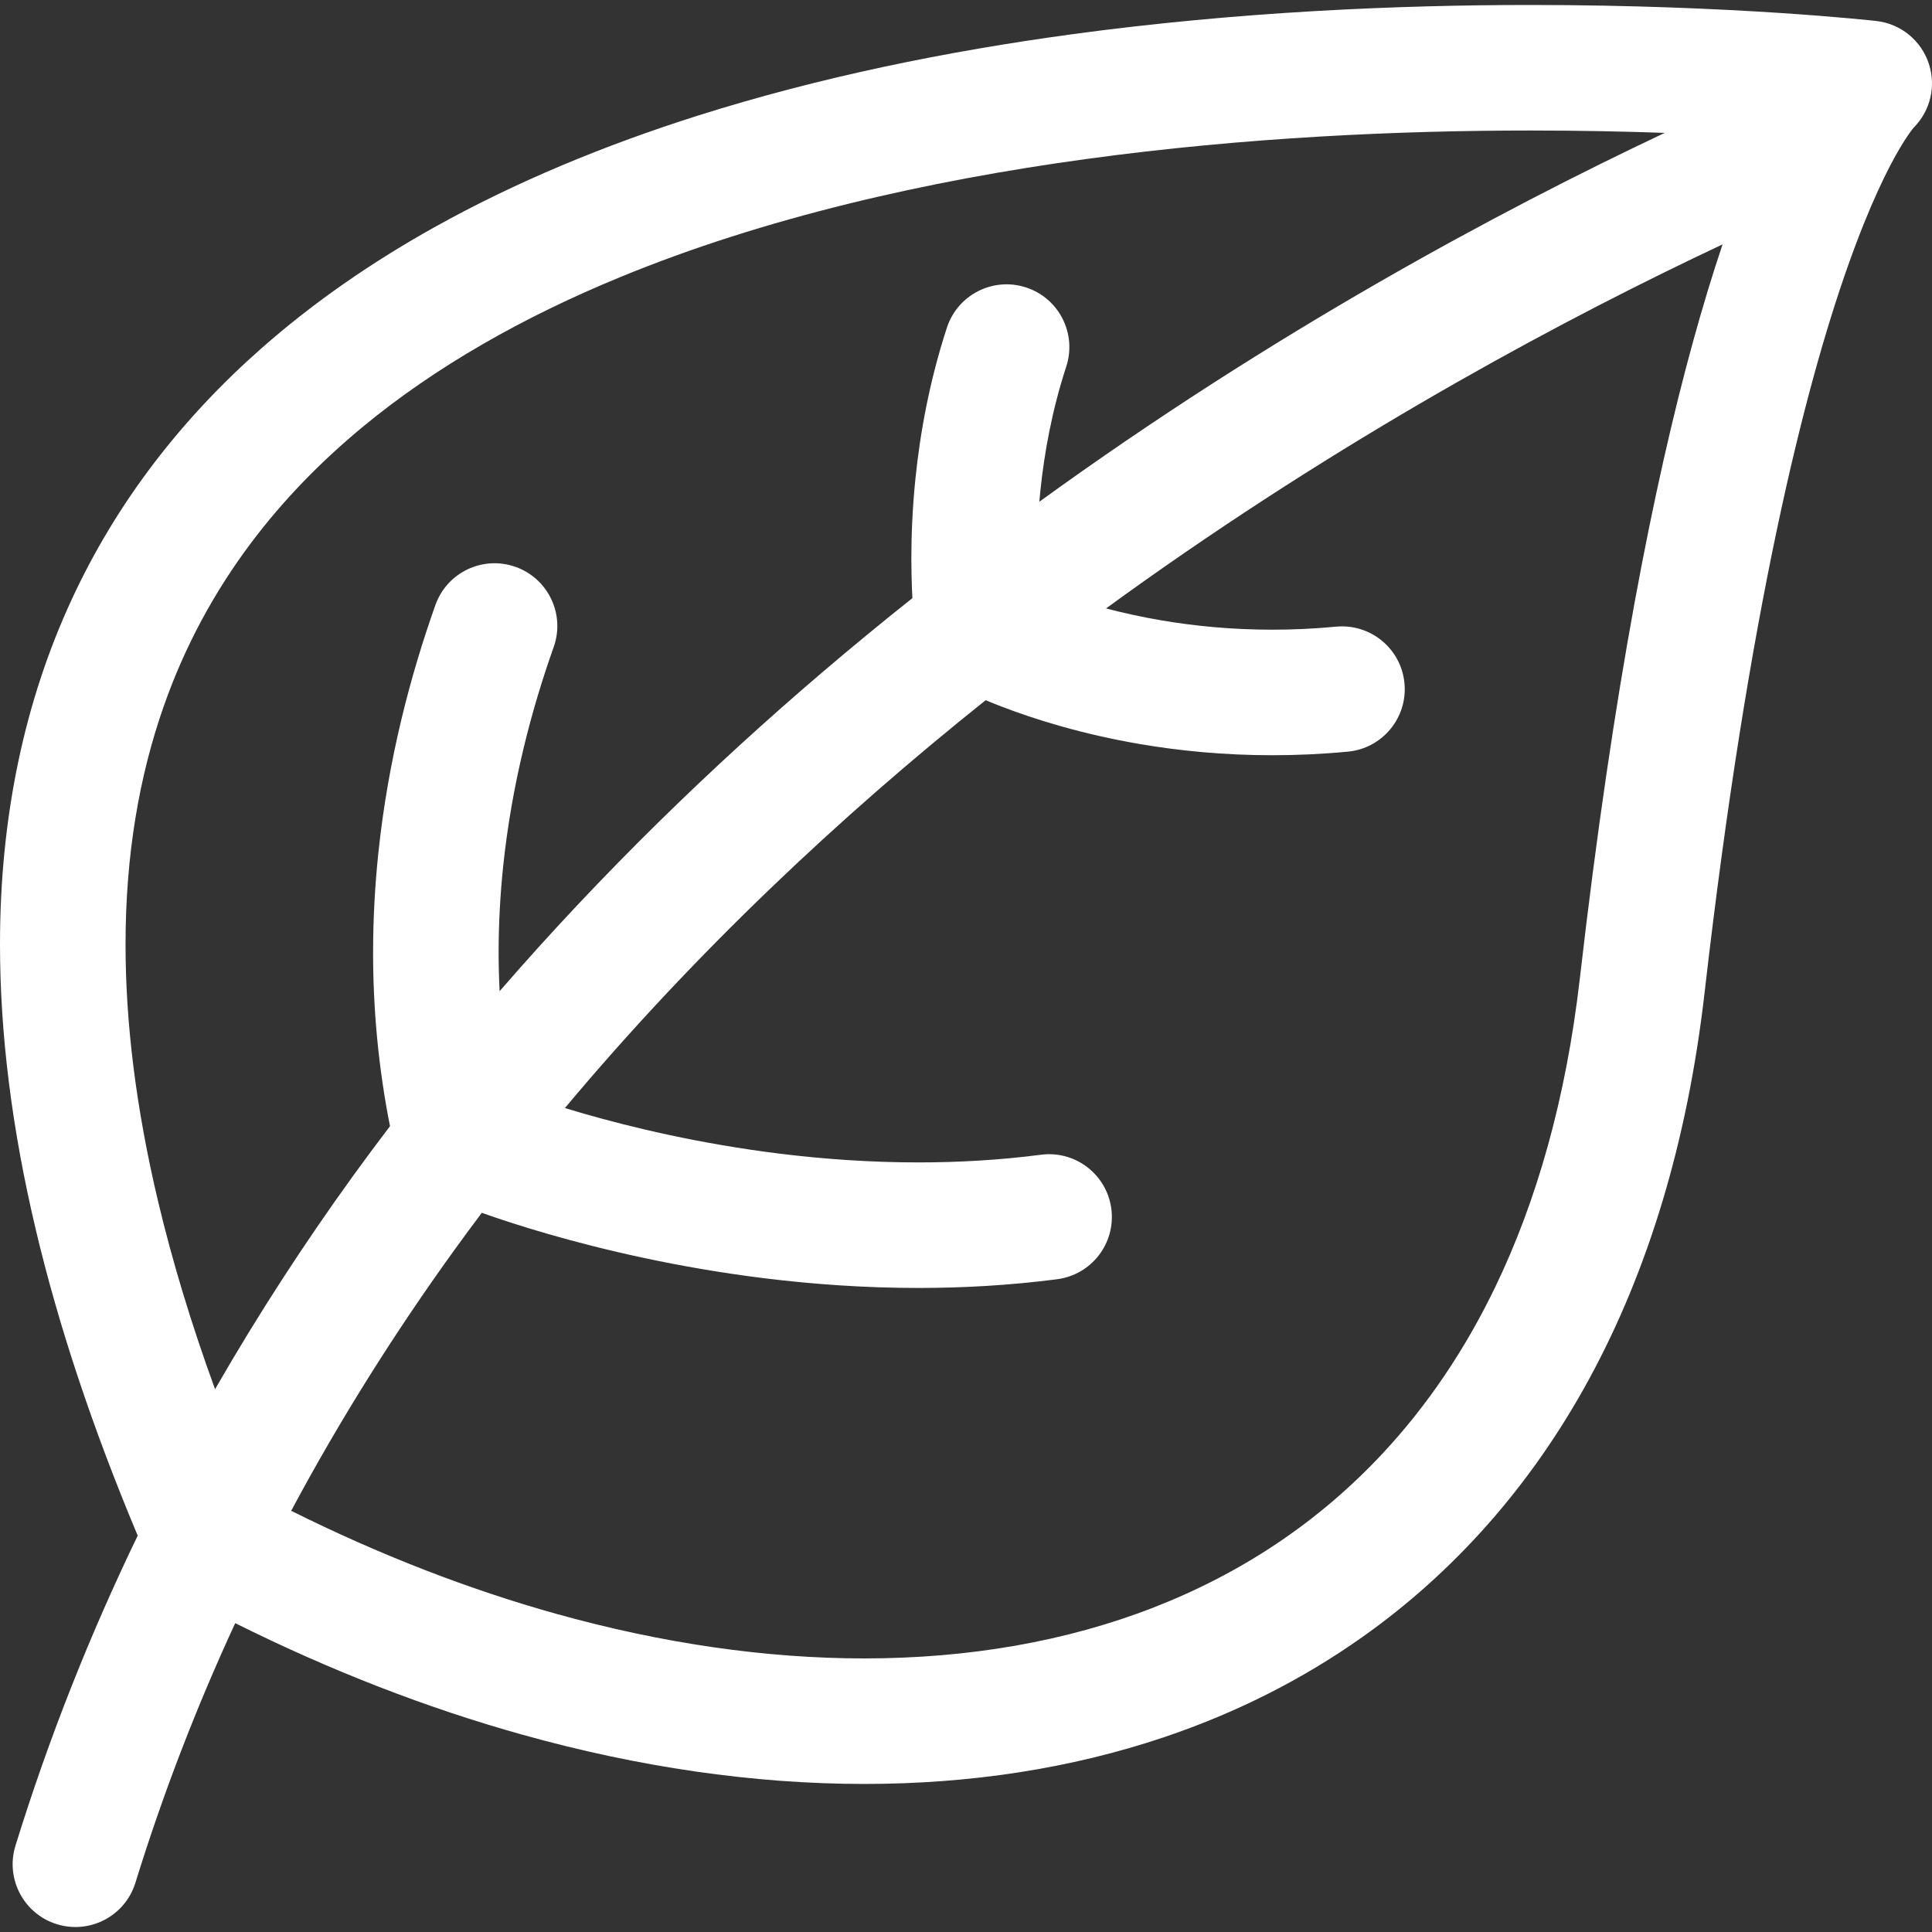 <?xml version="1.0" encoding="UTF-8"?> <svg xmlns="http://www.w3.org/2000/svg" xmlns:xlink="http://www.w3.org/1999/xlink" xmlns:svgjs="http://svgjs.com/svgjs" width="512" height="512" x="0" y="0" viewBox="0 0 512 512" style="enable-background:new 0 0 512 512" xml:space="preserve" class=""><rect x="0" y="0" width="512" height="512" fill="#333333" stroke="none"/> <g> <g> <g> <path d="M511.164,16.896c-2.036-6.195-7.457-10.603-13.938-11.334c-0.448-0.048-37.687-4.242-91.604-4.244 c-35.22,0.001-77.556,1.787-121.496,7.755c-32.957,4.481-66.822,11.309-99.312,21.607c-24.365,7.727-47.965,17.408-69.8,29.602 c-16.372,9.147-31.753,19.714-45.648,31.951c-20.838,18.338-38.327,40.508-50.473,66.874C6.729,185.462-0.014,215.895,0,250.332 c0,23.358,3.072,48.571,9.542,75.791c5.981,25.161,14.869,52.049,26.951,80.836c-12.542,25.958-23.479,53.334-32.396,82.168 c-2.715,8.776,2.199,18.093,10.977,20.806c8.776,2.715,18.093-2.199,20.808-10.977c7.417-23.977,16.322-46.897,26.452-68.807 c25.191,12.565,50.755,22.488,76.183,29.586c30.664,8.558,61.135,13.028,90.511,13.03c27.79,0,54.616-4.009,79.563-12.425 c18.705-6.309,36.346-15.107,52.43-26.494c24.136-17.068,44.698-39.986,60.185-68.525c15.507-28.545,25.977-62.636,30.524-102.241 c11.672-101.712,26.554-160.366,38.069-192.823c5.75-16.23,10.646-25.901,13.774-31.155c1.564-2.628,2.683-4.153,3.237-4.858 c0.139-0.176,0.243-0.302,0.309-0.379l0.086-0.1l-0.003-0.003C511.574,29.33,513.122,22.852,511.164,16.896z M56.991,368.159 c-6.382-17.532-11.368-34.097-15.083-49.727c-5.949-25.034-8.639-47.665-8.639-68.1c0.004-23.821,3.636-44.653,10.093-63.09 c5.658-16.133,13.488-30.462,23.172-43.365c8.475-11.285,18.381-21.472,29.517-30.685c19.476-16.12,42.749-29.238,68.26-39.735 c38.254-15.761,81.476-25.571,123.679-31.333c42.205-5.774,83.38-7.539,117.633-7.537c12.942,0,24.893,0.251,35.548,0.628 c-43.86,20.701-103.601,52.722-165.732,97.746c0.079-0.916,0.164-1.842,0.261-2.782c1.026-10.045,3.086-21.461,6.867-33.025 c2.852-8.733-1.915-18.125-10.647-20.977c-8.733-2.852-18.125,1.915-20.977,10.647c-4.667,14.296-7.112,28.007-8.338,39.967 c-0.816,7.975-1.088,15.175-1.088,21.268c0,3.045,0.068,5.814,0.171,8.266c0.032,0.762,0.068,1.485,0.107,2.184 c-7.981,6.348-15.963,12.905-23.914,19.69c-29.38,25.078-58.352,53.186-85.478,84.478c-0.169-3.442-0.261-6.859-0.261-10.241 c0-7.81,0.43-15.451,1.207-22.878c2.253-21.576,7.441-41.35,13.387-58.087c3.074-8.658-1.452-18.168-10.108-21.242 c-8.658-3.074-18.168,1.452-21.242,10.108c-6.658,18.756-12.538,41.036-15.125,65.761c-0.889,8.508-1.387,17.303-1.387,26.337 c-0.001,14.78,1.347,30.207,4.477,46.014c-3.296,4.341-6.567,8.715-9.781,13.165C80.605,329.56,68.345,348.405,56.991,368.159z M448.55,90.972c-10.173,37.076-20.961,90.727-29.875,168.314c-3.68,32.025-11.499,59.169-22.451,81.854 c-8.22,17.019-18.198,31.547-29.636,43.851c-17.164,18.441-37.633,31.949-60.811,40.989 c-23.169,9.025-49.076,13.519-76.752,13.519c-25.991,0.002-53.514-3.972-81.566-11.805c-23.264-6.493-46.886-15.645-70.291-27.319 c13.07-24.436,27.652-47.517,43.37-69.284c2.354-3.26,4.742-6.481,7.146-9.682c3.929,1.398,9.963,3.423,17.737,5.66 c14.089,4.052,33.857,8.796,57.056,11.669c12.724,1.574,26.483,2.582,40.91,2.583c11.876,0,24.204-0.684,36.772-2.311 c9.111-1.18,15.541-9.522,14.361-18.633c-1.18-9.111-9.522-15.541-18.633-14.361c-10.997,1.424-21.904,2.036-32.502,2.036 c-12.872,0-25.284-0.903-36.826-2.331c-21.043-2.601-39.183-6.95-51.941-10.623c-1.742-0.501-3.373-0.988-4.908-1.457 c34.61-41.348,72.938-77.287,111.501-108.08c1.293,0.539,2.696,1.103,4.217,1.687c8.778,3.366,21.301,7.326,36.854,9.966 c10.368,1.759,22.082,2.93,34.903,2.93c6.411,0,13.097-0.293,20.026-0.95c9.146-0.867,15.857-8.985,14.99-18.131 c-0.867-9.146-8.985-15.857-18.131-14.99c-5.851,0.554-11.487,0.802-16.884,0.802c-10.796,0-20.645-0.986-29.337-2.461 c-5.372-0.912-10.295-2.012-14.727-3.177c3.34-2.433,6.677-4.836,10.004-7.192c57.594-40.805,112.776-70.189,153.374-89.283 C453.924,72.42,451.261,81.104,448.55,90.972z" fill="#ffffff" data-original="#000000" class=""></path> </g> </g> <g> </g> <g> </g> <g> </g> <g> </g> <g> </g> <g> </g> <g> </g> <g> </g> <g> </g> <g> </g> <g> </g> <g> </g> <g> </g> <g> </g> <g> </g> </g> </svg> 